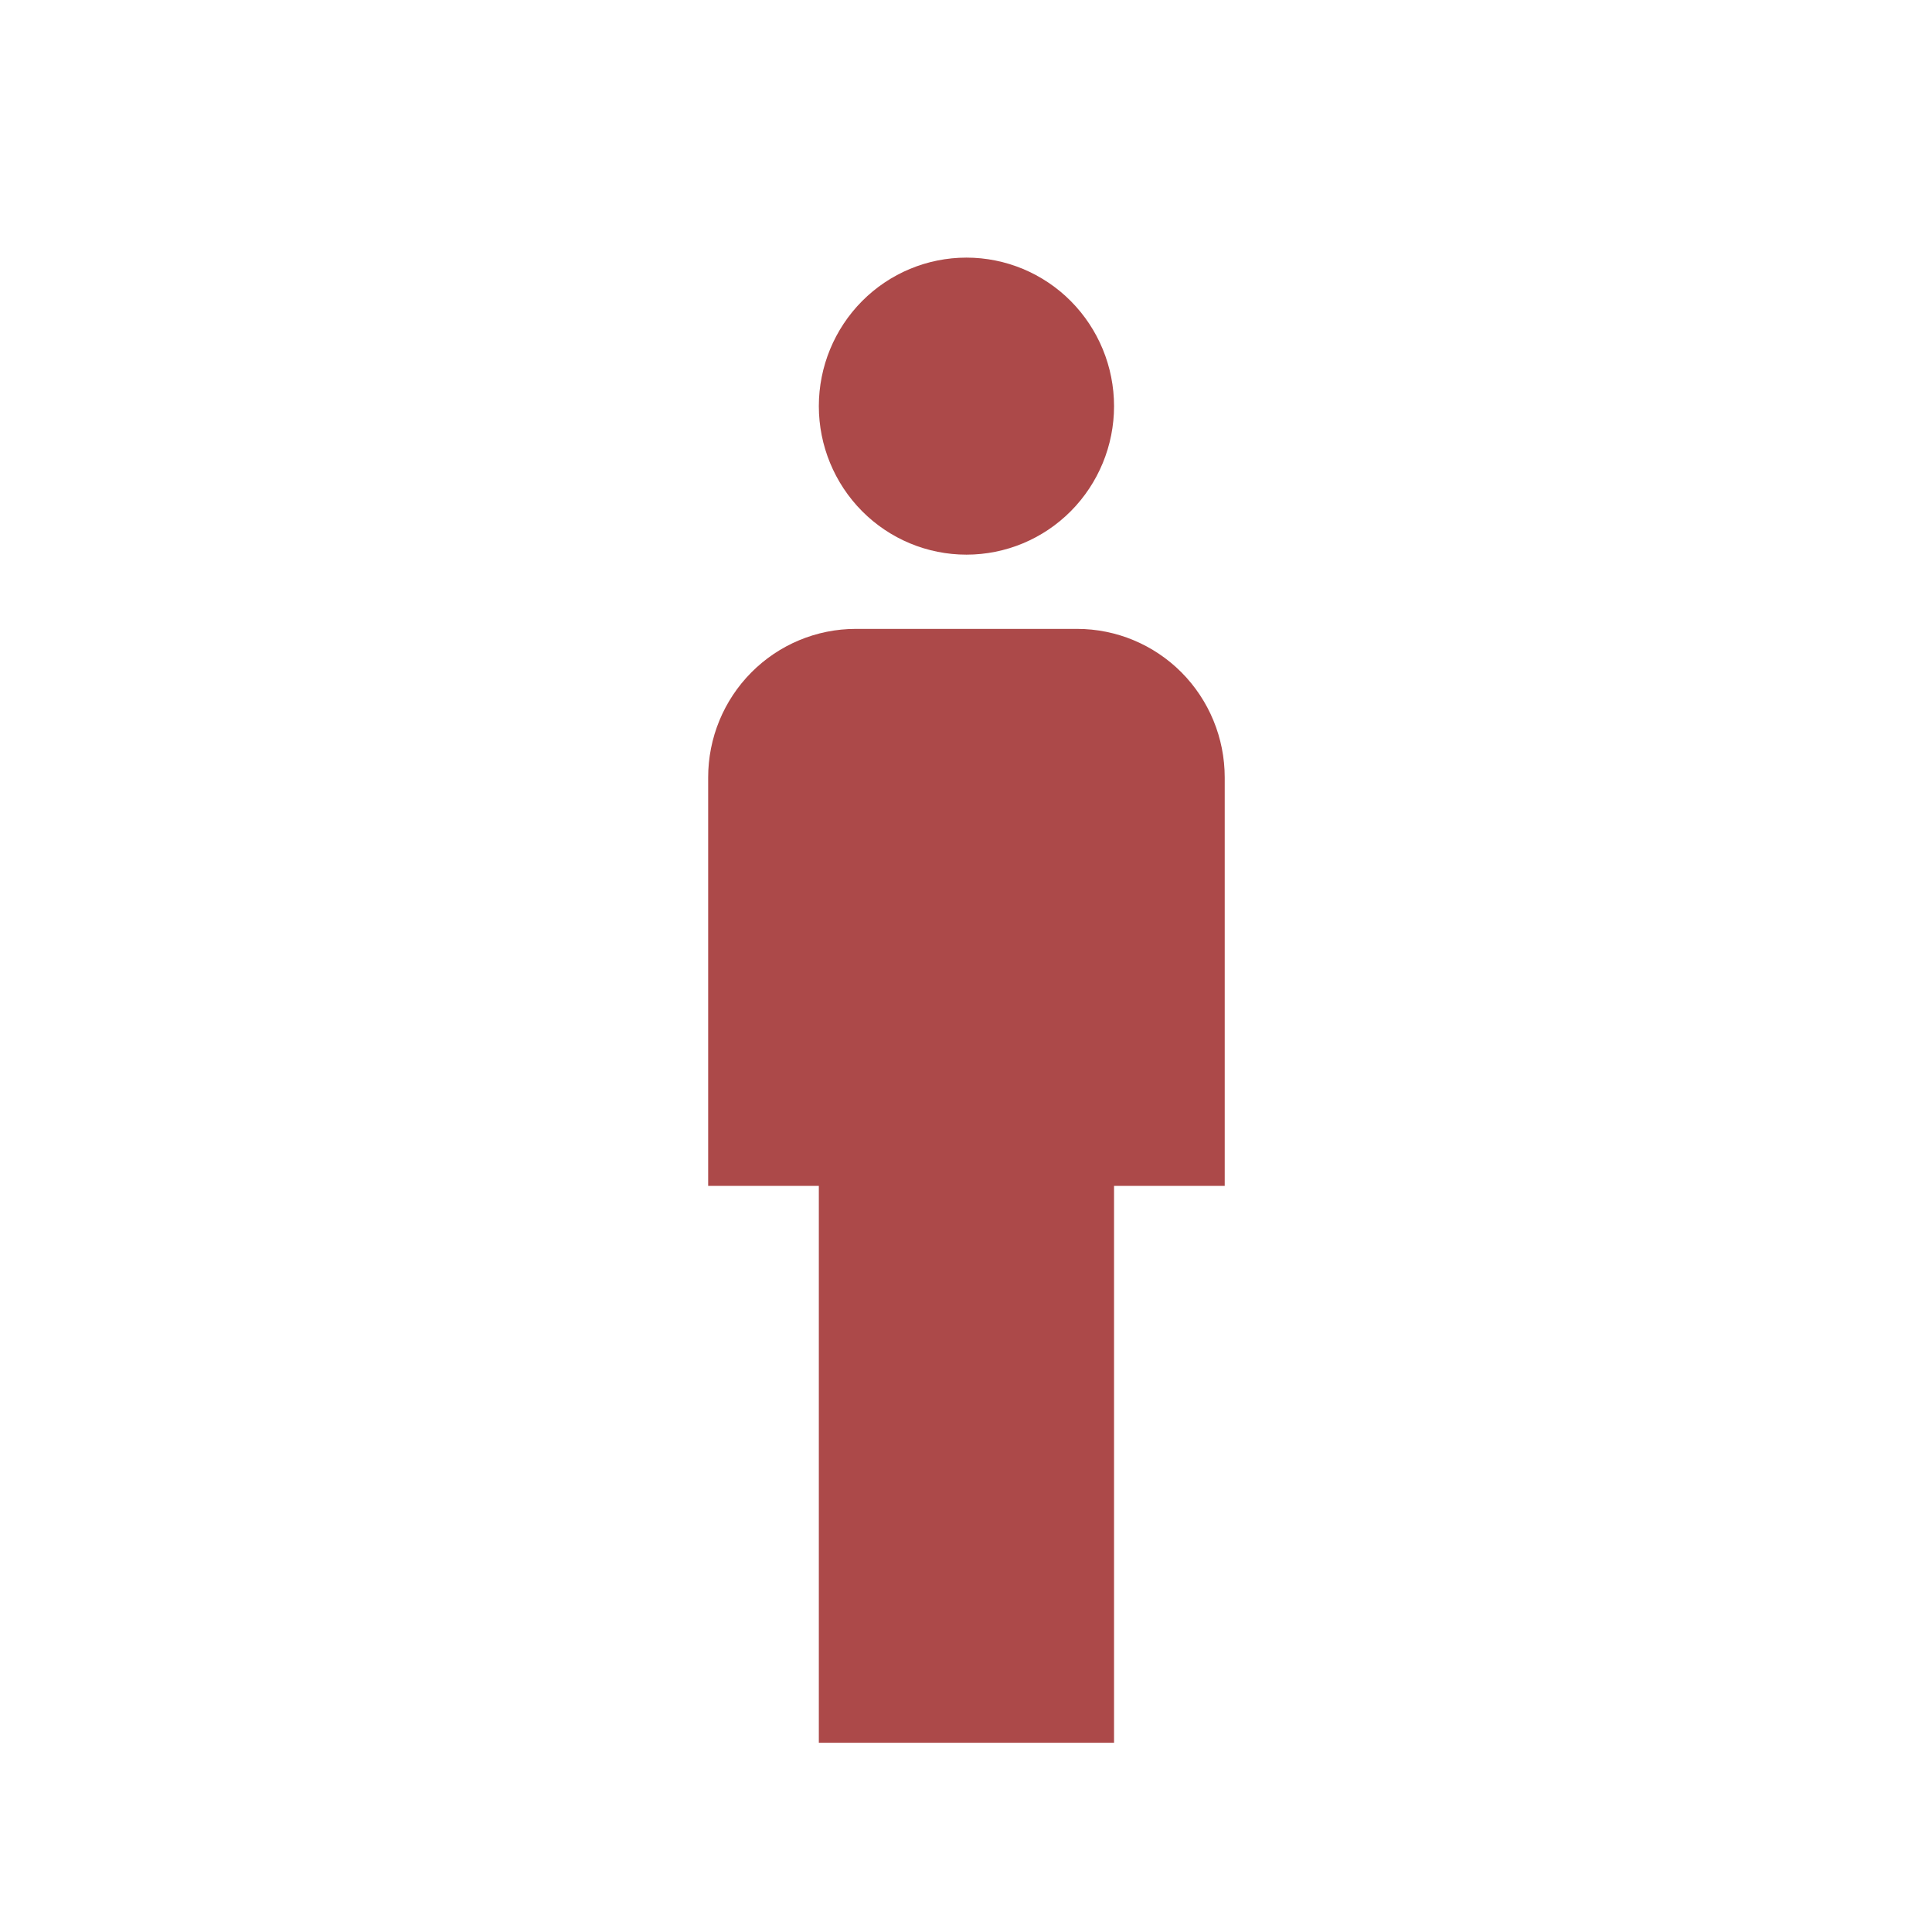 <svg width="35" height="35" viewBox="0 0 35 35" fill="none" xmlns="http://www.w3.org/2000/svg">
<path d="M17.508 4.667C18.217 4.667 18.897 4.95 19.399 5.455C19.9 5.96 20.182 6.644 20.182 7.358C20.182 8.071 19.9 8.755 19.399 9.26C18.897 9.765 18.217 10.048 17.508 10.048C16.799 10.048 16.119 9.765 15.617 9.26C15.116 8.755 14.834 8.071 14.834 7.358C14.834 6.644 15.116 5.96 15.617 5.455C16.119 4.95 16.799 4.667 17.508 4.667ZM15.502 11.393H19.513C20.222 11.393 20.902 11.677 21.404 12.181C21.905 12.686 22.187 13.37 22.187 14.084V21.483H20.182V31.572H14.834V21.483H12.829V14.084C12.829 13.37 13.11 12.686 13.612 12.181C14.113 11.677 14.793 11.393 15.502 11.393Z" fill="#AC4949"/>
</svg>
